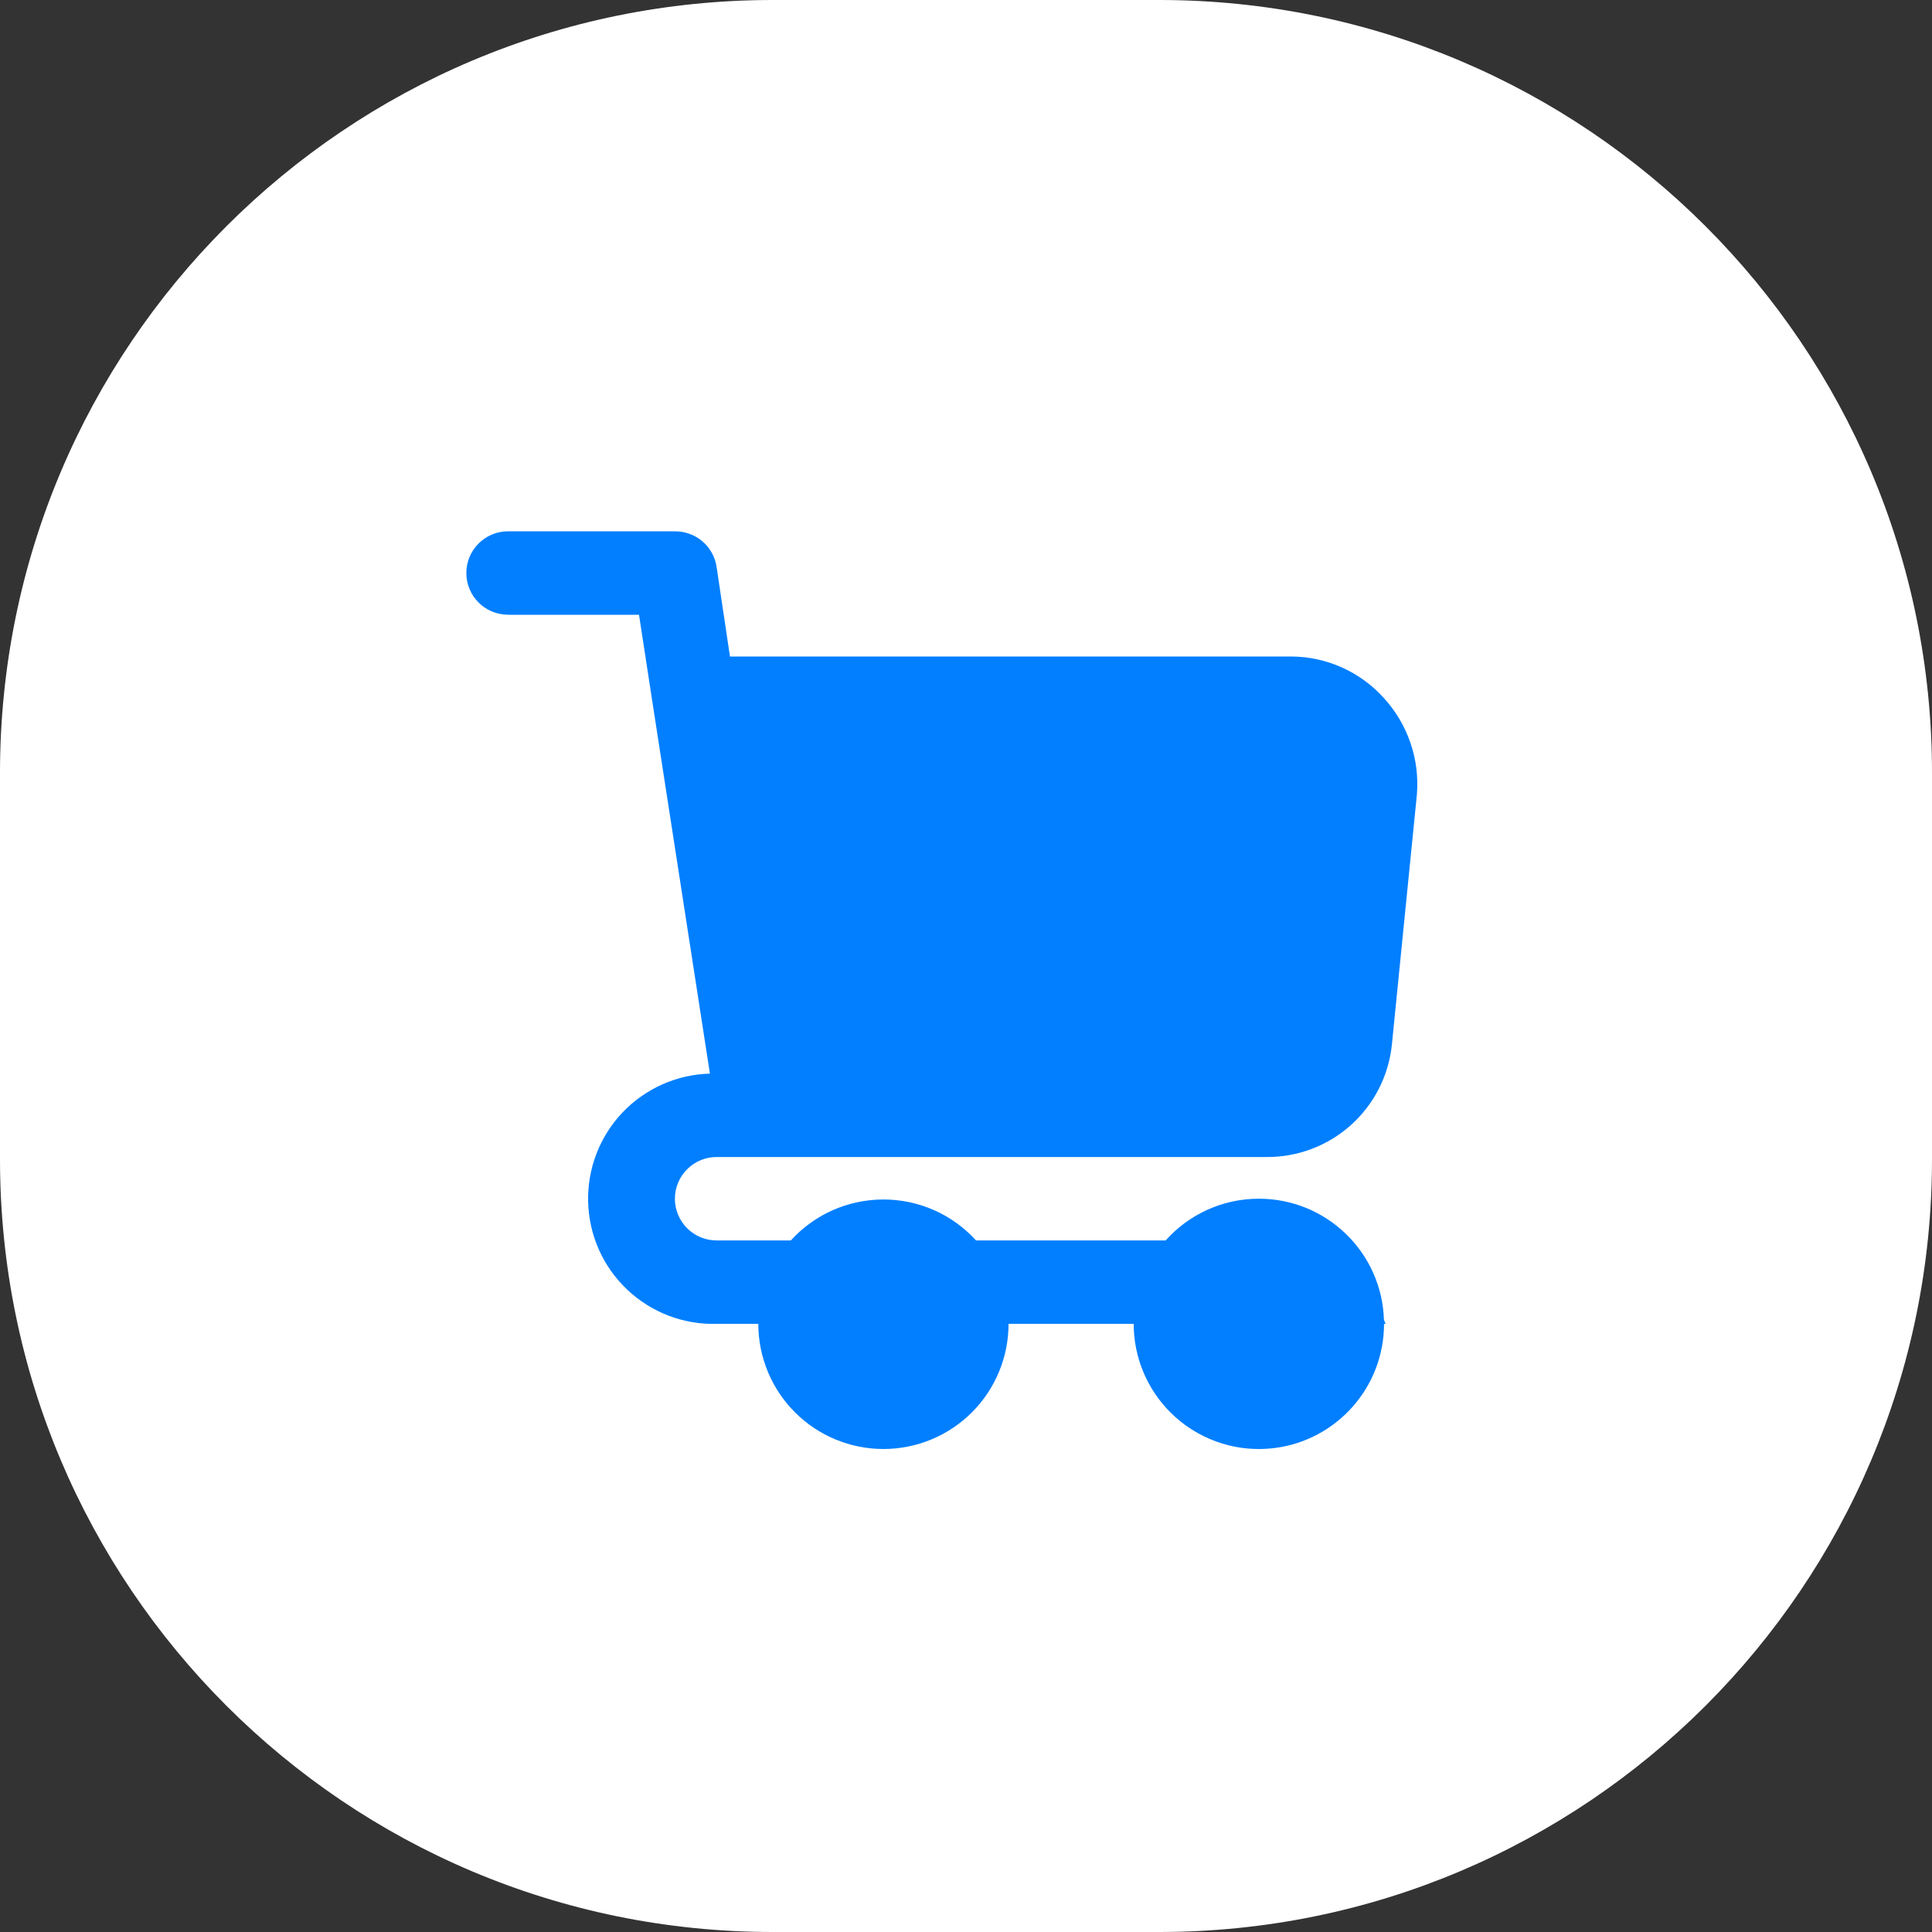 <svg width="40" height="40" viewBox="0 0 40 40" fill="none" xmlns="http://www.w3.org/2000/svg">
<rect x="0" y="0" width="40" height="40" fill="#333333" stroke="none"/>
<g clip-path="url(#clip0_5552_2236)">
<path d="M24 0H16C7.163 0 0 7.163 0 16V24C0 32.837 7.163 40 16 40H24C32.837 40 40 32.837 40 24V16C40 7.163 32.837 0 24 0Z" fill="white"/>
<path fill-rule="evenodd" clip-rule="evenodd" d="M10.519 11C10.042 11 9.655 11.387 9.655 11.864C9.655 12.34 10.042 12.727 10.518 12.727V12.728H13.23L13.515 14.585L14.698 22.228C14.358 22.237 14.023 22.313 13.712 22.451C13.401 22.59 13.121 22.788 12.886 23.035C12.414 23.534 12.158 24.2 12.177 24.888C12.195 25.575 12.485 26.226 12.984 26.699C13.483 27.172 14.149 27.428 14.836 27.409H15.7C15.7 28.096 15.973 28.755 16.459 29.241C16.945 29.727 17.604 30 18.291 30C18.978 30 19.637 29.727 20.123 29.241C20.608 28.755 20.881 28.096 20.881 27.409H23.472C23.472 28.096 23.745 28.755 24.231 29.241C24.499 29.509 24.82 29.712 25.169 29.841C25.245 29.869 25.322 29.893 25.401 29.914C25.615 29.971 25.837 30 26.063 30C26.172 30 26.281 29.993 26.388 29.98C27.666 29.82 28.654 28.73 28.655 27.409H28.688L28.653 27.326C28.61 25.933 27.467 24.818 26.064 24.818C25.297 24.818 24.607 25.152 24.133 25.682H20.208C19.965 25.415 19.669 25.201 19.339 25.055C19.009 24.909 18.652 24.834 18.291 24.834C17.93 24.834 17.573 24.909 17.242 25.055C16.912 25.201 16.616 25.415 16.373 25.682H14.836C14.607 25.682 14.388 25.591 14.226 25.429C14.064 25.267 13.973 25.047 13.973 24.819C13.973 24.589 14.064 24.37 14.226 24.208C14.388 24.046 14.607 23.955 14.836 23.955H26.227C26.872 23.958 27.494 23.721 27.973 23.29C28.452 22.859 28.753 22.265 28.818 21.623L29.336 16.442C29.364 16.081 29.319 15.719 29.201 15.378C29.084 15.036 28.898 14.722 28.654 14.455C28.411 14.184 28.114 13.967 27.783 13.819C27.451 13.67 27.091 13.593 26.728 13.592H15.113L14.836 11.735C14.805 11.529 14.7 11.341 14.542 11.207C14.383 11.072 14.181 10.999 13.973 11.001H12.289C12.275 11 12.261 11 12.246 11H10.519Z" fill="#017FFF"/>
</g>
<defs>
<clipPath id="clip0_5552_2236">
<rect width="40" height="40" fill="white"/>
</clipPath>
</defs>
</svg>
